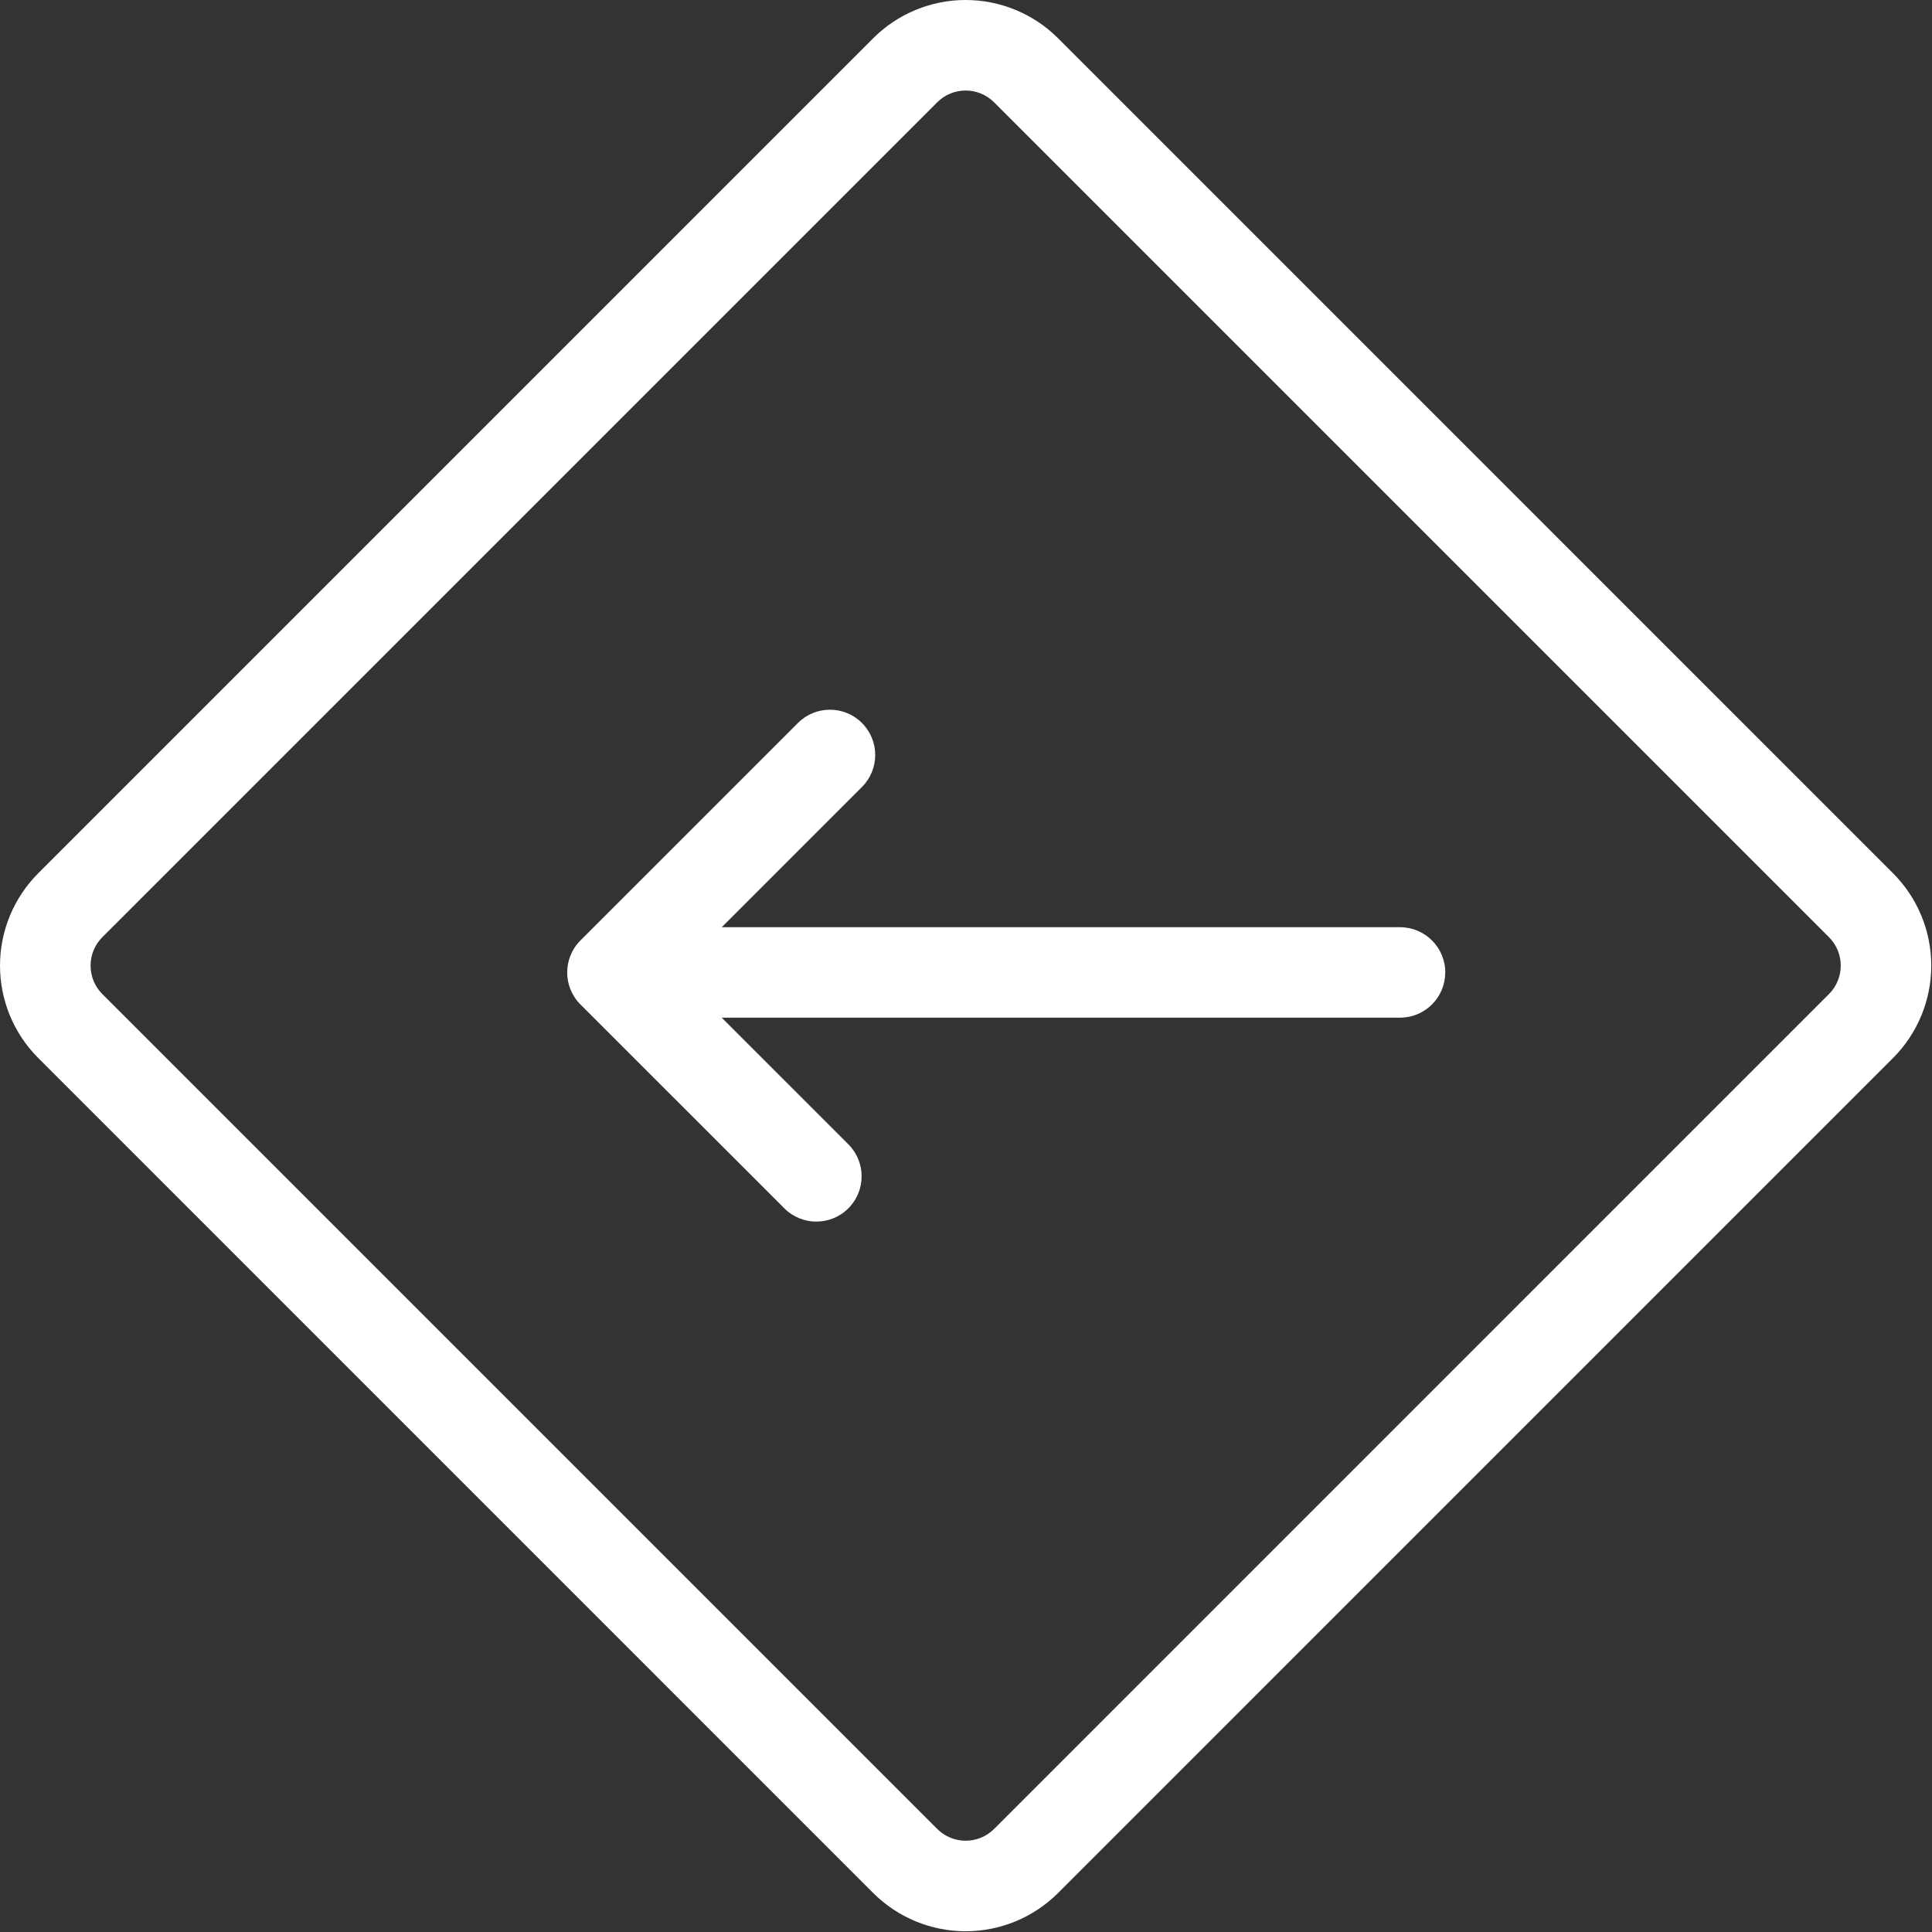 <svg width="726" height="726" viewBox="0 0 726 726" fill="none" xmlns="http://www.w3.org/2000/svg">
<rect x="0" y="0" width="726" height="726" fill="#333333" stroke="none"/>
<path d="M711.365 328.157L397.565 14.344C388.352 5.157 375.872 0 362.863 0C349.853 0 337.373 5.156 328.16 14.344L14.36 328.157C5.162 337.366 0 349.851 0 362.86C0 375.869 5.161 388.355 14.36 397.563L328.16 711.376C337.374 720.563 349.853 725.72 362.863 725.72C375.872 725.72 388.352 720.564 397.565 711.376L711.365 397.563C720.563 388.354 725.725 375.869 725.725 362.86C725.725 349.851 720.564 337.365 711.365 328.157V328.157ZM687.308 373.512L373.521 687.312C367.625 693.161 358.115 693.161 352.219 687.312L38.419 373.512C32.57 367.616 32.57 358.105 38.419 352.209L352.219 38.409C358.115 32.56 367.625 32.56 373.521 38.409L687.321 352.209C693.17 358.105 693.17 367.616 687.321 373.512H687.308ZM543.095 365.413V365.418C543.095 369.929 541.303 374.252 538.11 377.444C534.923 380.632 530.6 382.424 526.084 382.424H271.204L318.792 430.002C325.438 436.648 325.438 447.418 318.792 454.065C312.146 460.706 301.376 460.706 294.735 454.065L218.12 377.455H218.115C211.48 370.81 211.48 360.043 218.115 353.398L299.844 271.679C306.485 265.034 317.26 265.034 323.902 271.679C330.548 278.32 330.548 289.091 323.902 295.737L271.214 348.425H526.094C535.479 348.425 543.094 356.029 543.104 365.419L543.095 365.413Z" fill="white"/>
</svg>
